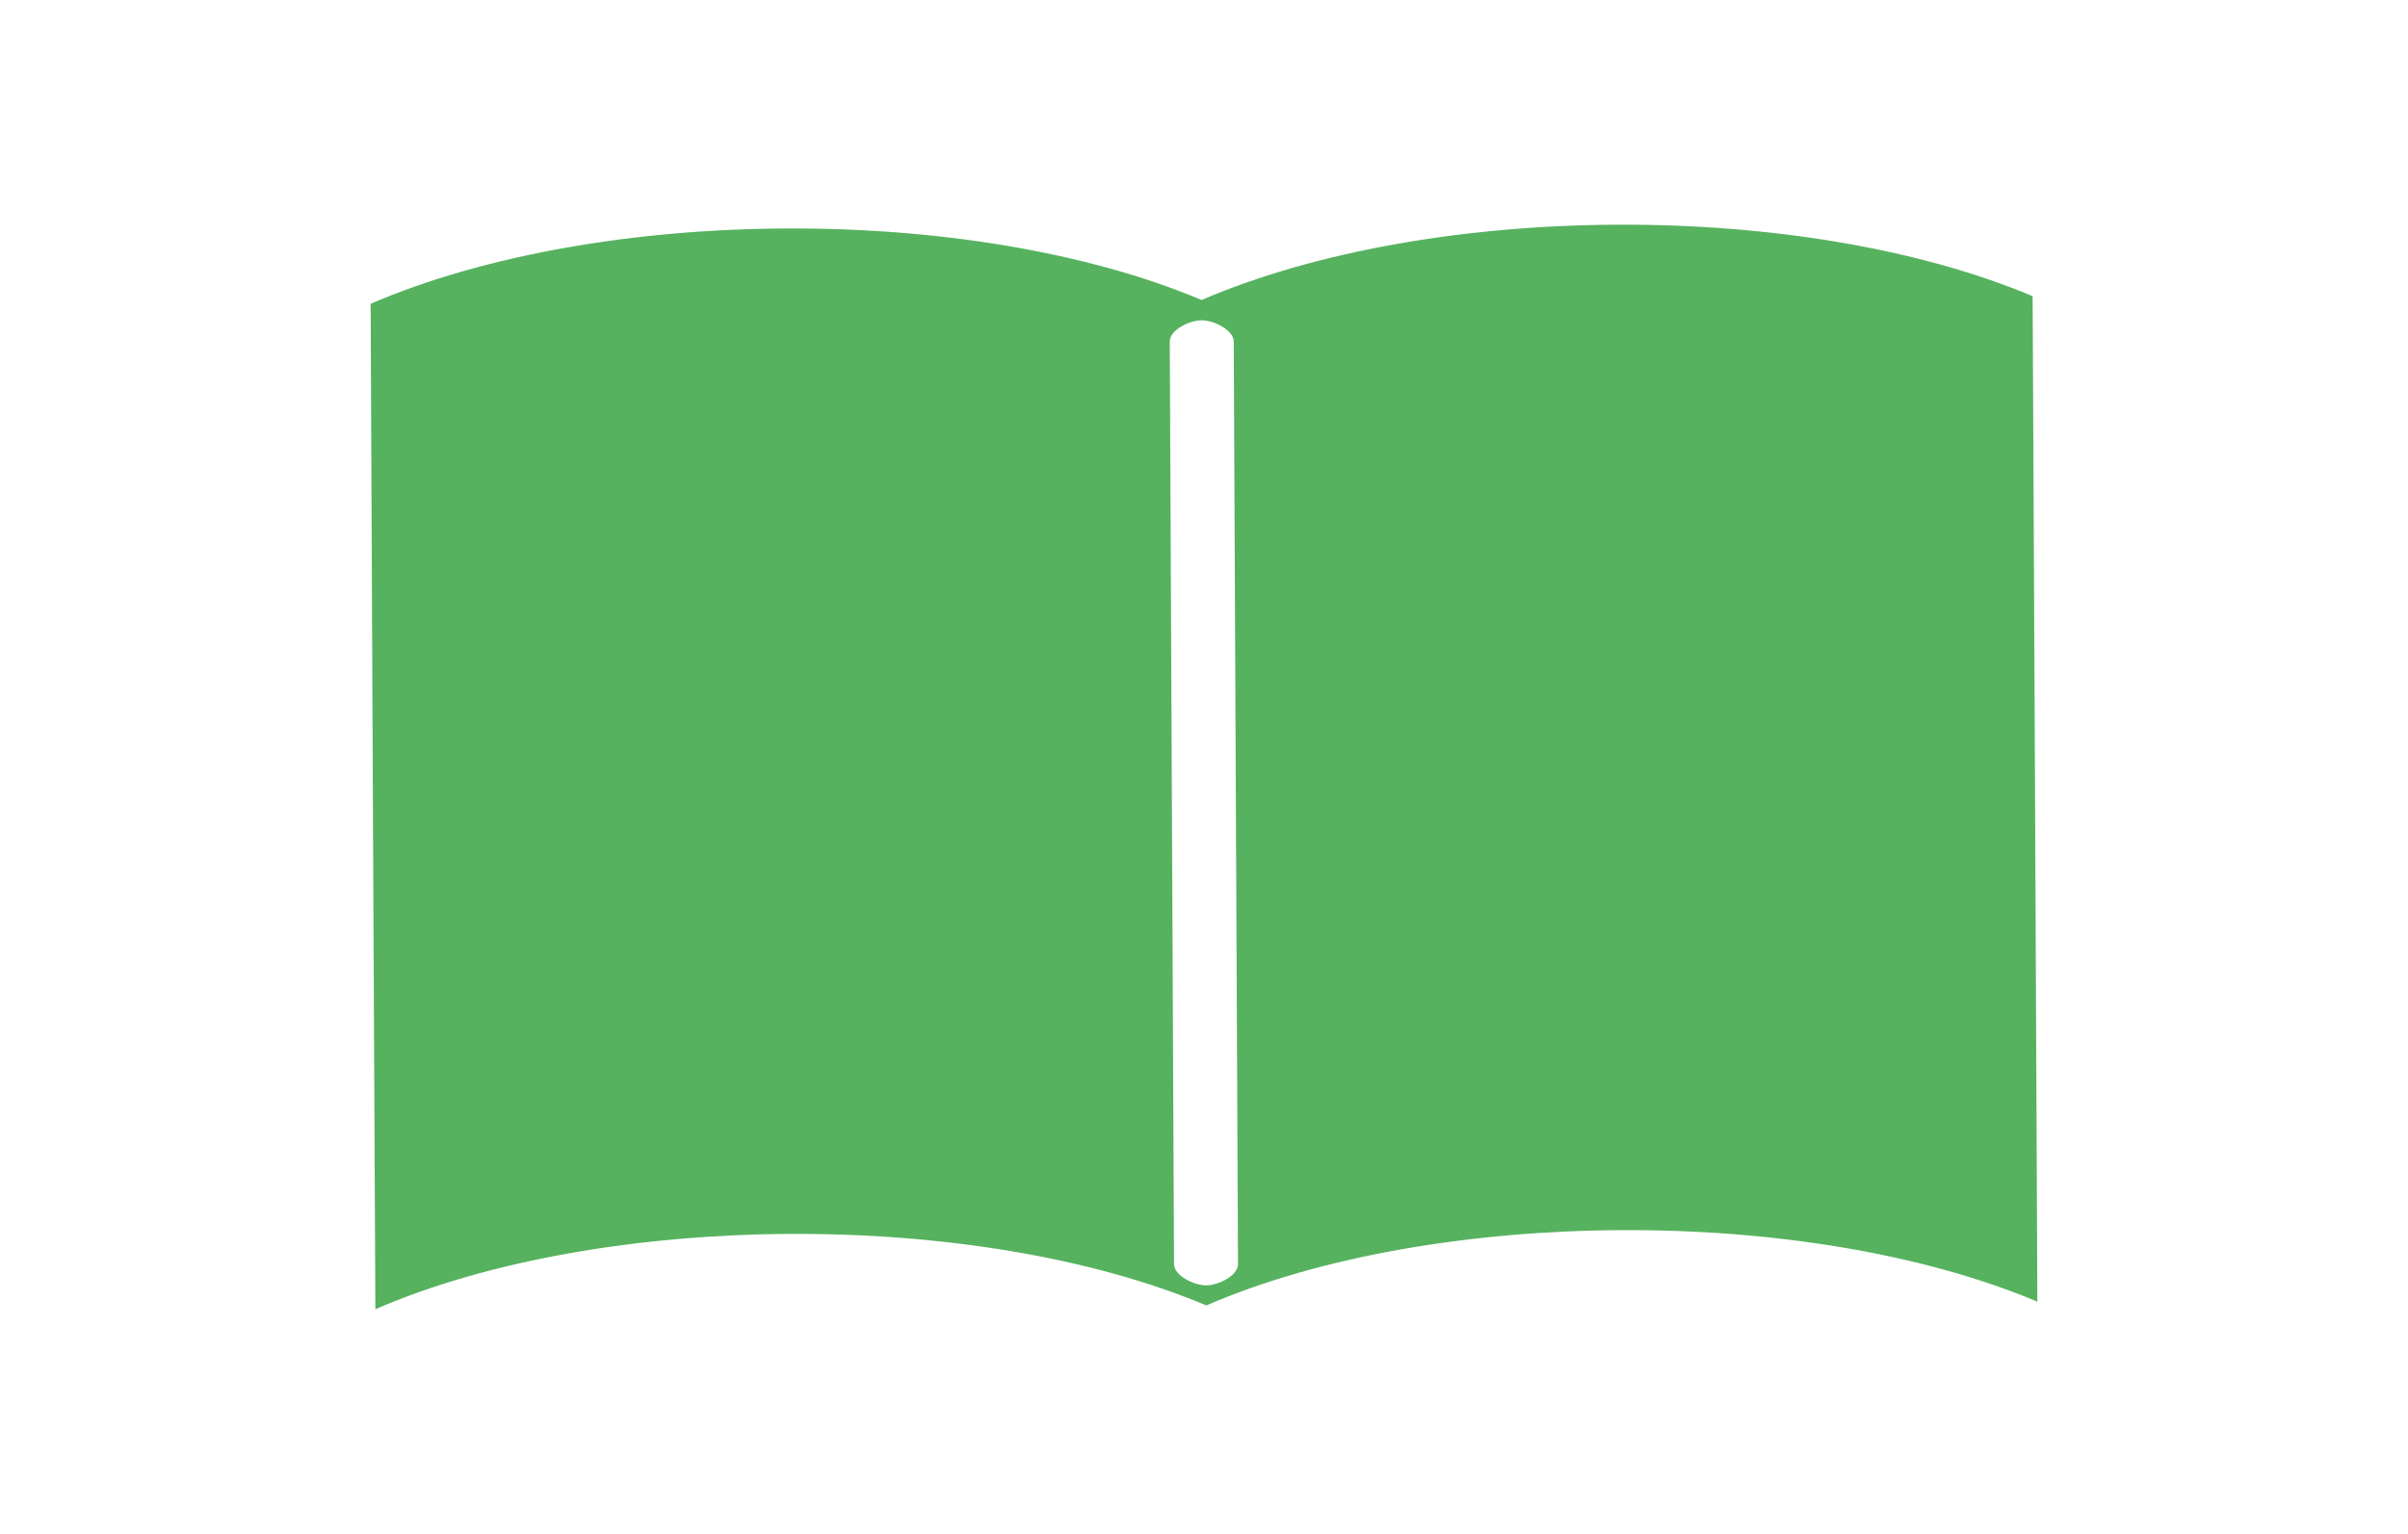 <?xml version="1.0" encoding="UTF-8"?>
<svg xmlns="http://www.w3.org/2000/svg" version="1.1" viewBox="0 0 102 65">
  <defs>
    <style>
      .cls-1 {
        fill: #56b25f;
      }
    </style>
  </defs>
  <!-- Generator: Adobe Illustrator 28.7.5, SVG Export Plug-In . SVG Version: 1.2.0 Build 176)  -->
  <g>
    <g id="_レイヤー_1" data-name="レイヤー_1">
      <path class="cls-1" d="M86.1,12.55c-4.87-2.05-11.24-3.06-17.61-3.03-6.37.03-12.73,1.1-17.59,3.19-4.87-2.05-11.24-3.06-17.61-3.03-6.37.03-12.73,1.1-17.59,3.19.02,5.01.17,37.6.2,42.6,4.85-2.1,11.22-3.16,17.59-3.19s12.74.98,17.61,3.03c4.85-2.1,11.22-3.16,17.59-3.19,6.37-.03,12.74.98,17.61,3.03-.02-5.01-.17-37.6-.2-42.6ZM51.09,54.46c-.5,0-1.35-.4-1.36-.9l-.18-39.09c0-.5.85-.9,1.35-.9.5,0,1.35.4,1.36.9l.18,39.09c0,.5-.85.9-1.35.9Z"/>
    </g>
  </g>
</svg>